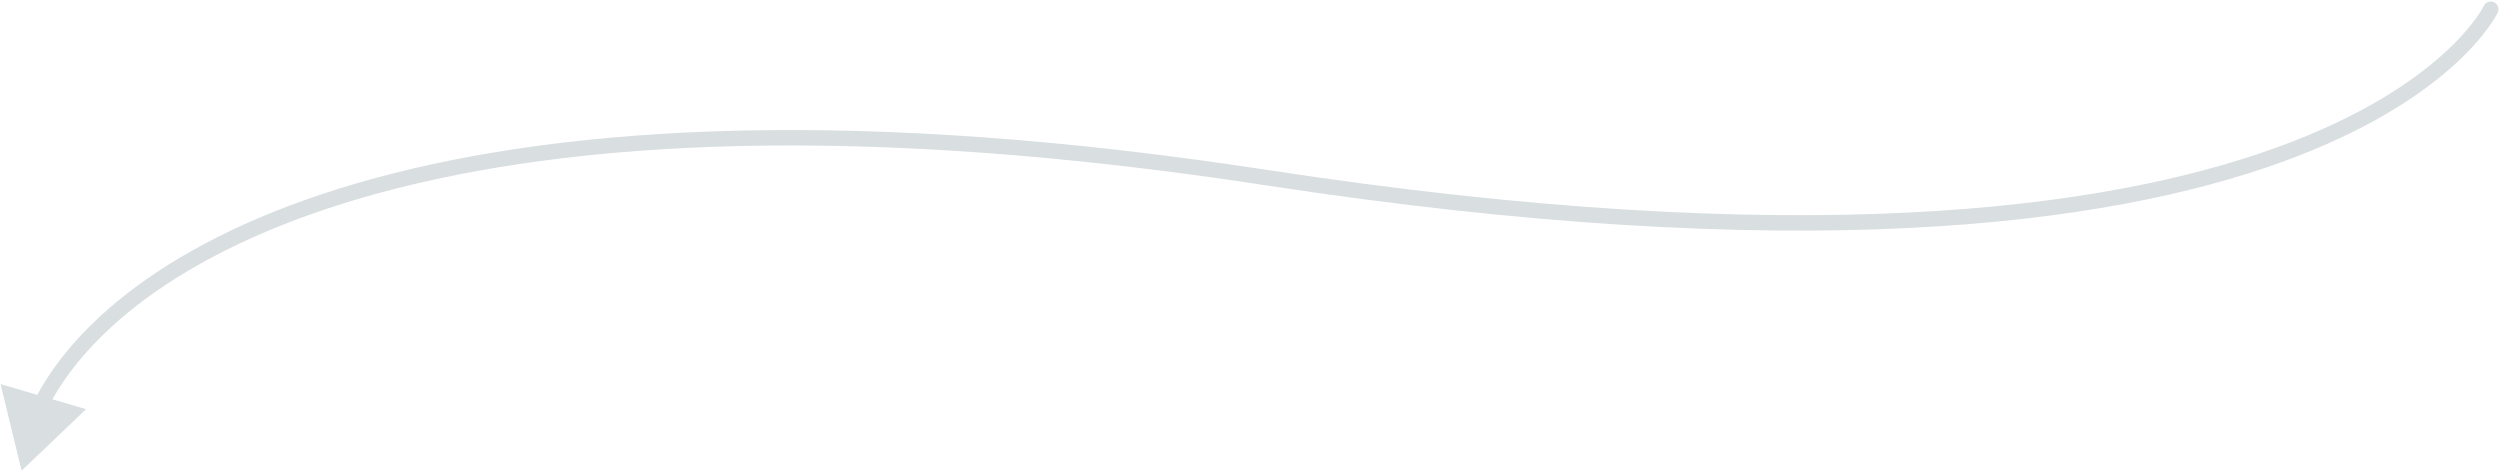 <svg width="810" height="153" viewBox="0 0 810 153" fill="none" xmlns="http://www.w3.org/2000/svg">
<path d="M809.261 4.062C809.848 2.812 809.31 1.323 808.06 0.737C806.81 0.15 805.321 0.688 804.735 1.938L809.261 4.062ZM409.998 57.5L410.377 55.029L409.998 57.5ZM7 152.5L27.883 132.569L0.18 124.45L7 152.5ZM806.998 3C804.735 1.938 804.736 1.935 804.737 1.933C804.737 1.933 804.738 1.931 804.738 1.93C804.739 1.929 804.739 1.93 804.737 1.932C804.735 1.937 804.73 1.948 804.721 1.966C804.704 2 804.674 2.06 804.63 2.144C804.541 2.312 804.397 2.577 804.19 2.931C803.775 3.638 803.108 4.7 802.128 6.052C800.168 8.755 796.955 12.623 792.01 17.134C782.124 26.153 765.274 37.78 737.588 47.808C682.188 67.875 583.4 81.538 410.377 55.029L409.619 59.971C583.107 86.552 682.819 72.965 739.291 52.509C767.541 42.276 784.971 30.324 795.38 20.828C800.582 16.083 804.021 11.96 806.176 8.987C807.253 7.5 808.009 6.303 808.503 5.46C808.75 5.038 808.932 4.706 809.056 4.47C809.118 4.352 809.165 4.258 809.199 4.19C809.216 4.156 809.23 4.128 809.24 4.107C809.245 4.096 809.249 4.087 809.253 4.079C809.255 4.076 809.257 4.071 809.258 4.07C809.26 4.066 809.261 4.062 806.998 3ZM410.377 55.029C278.259 34.787 185.146 40.457 121.727 57.654C58.345 74.839 24.387 103.617 11.101 129.77L15.559 132.035C27.982 107.58 60.459 79.447 123.035 62.479C185.572 45.522 277.938 39.796 409.619 59.971L410.377 55.029Z" fill="#D9DEE1"/>
</svg>
